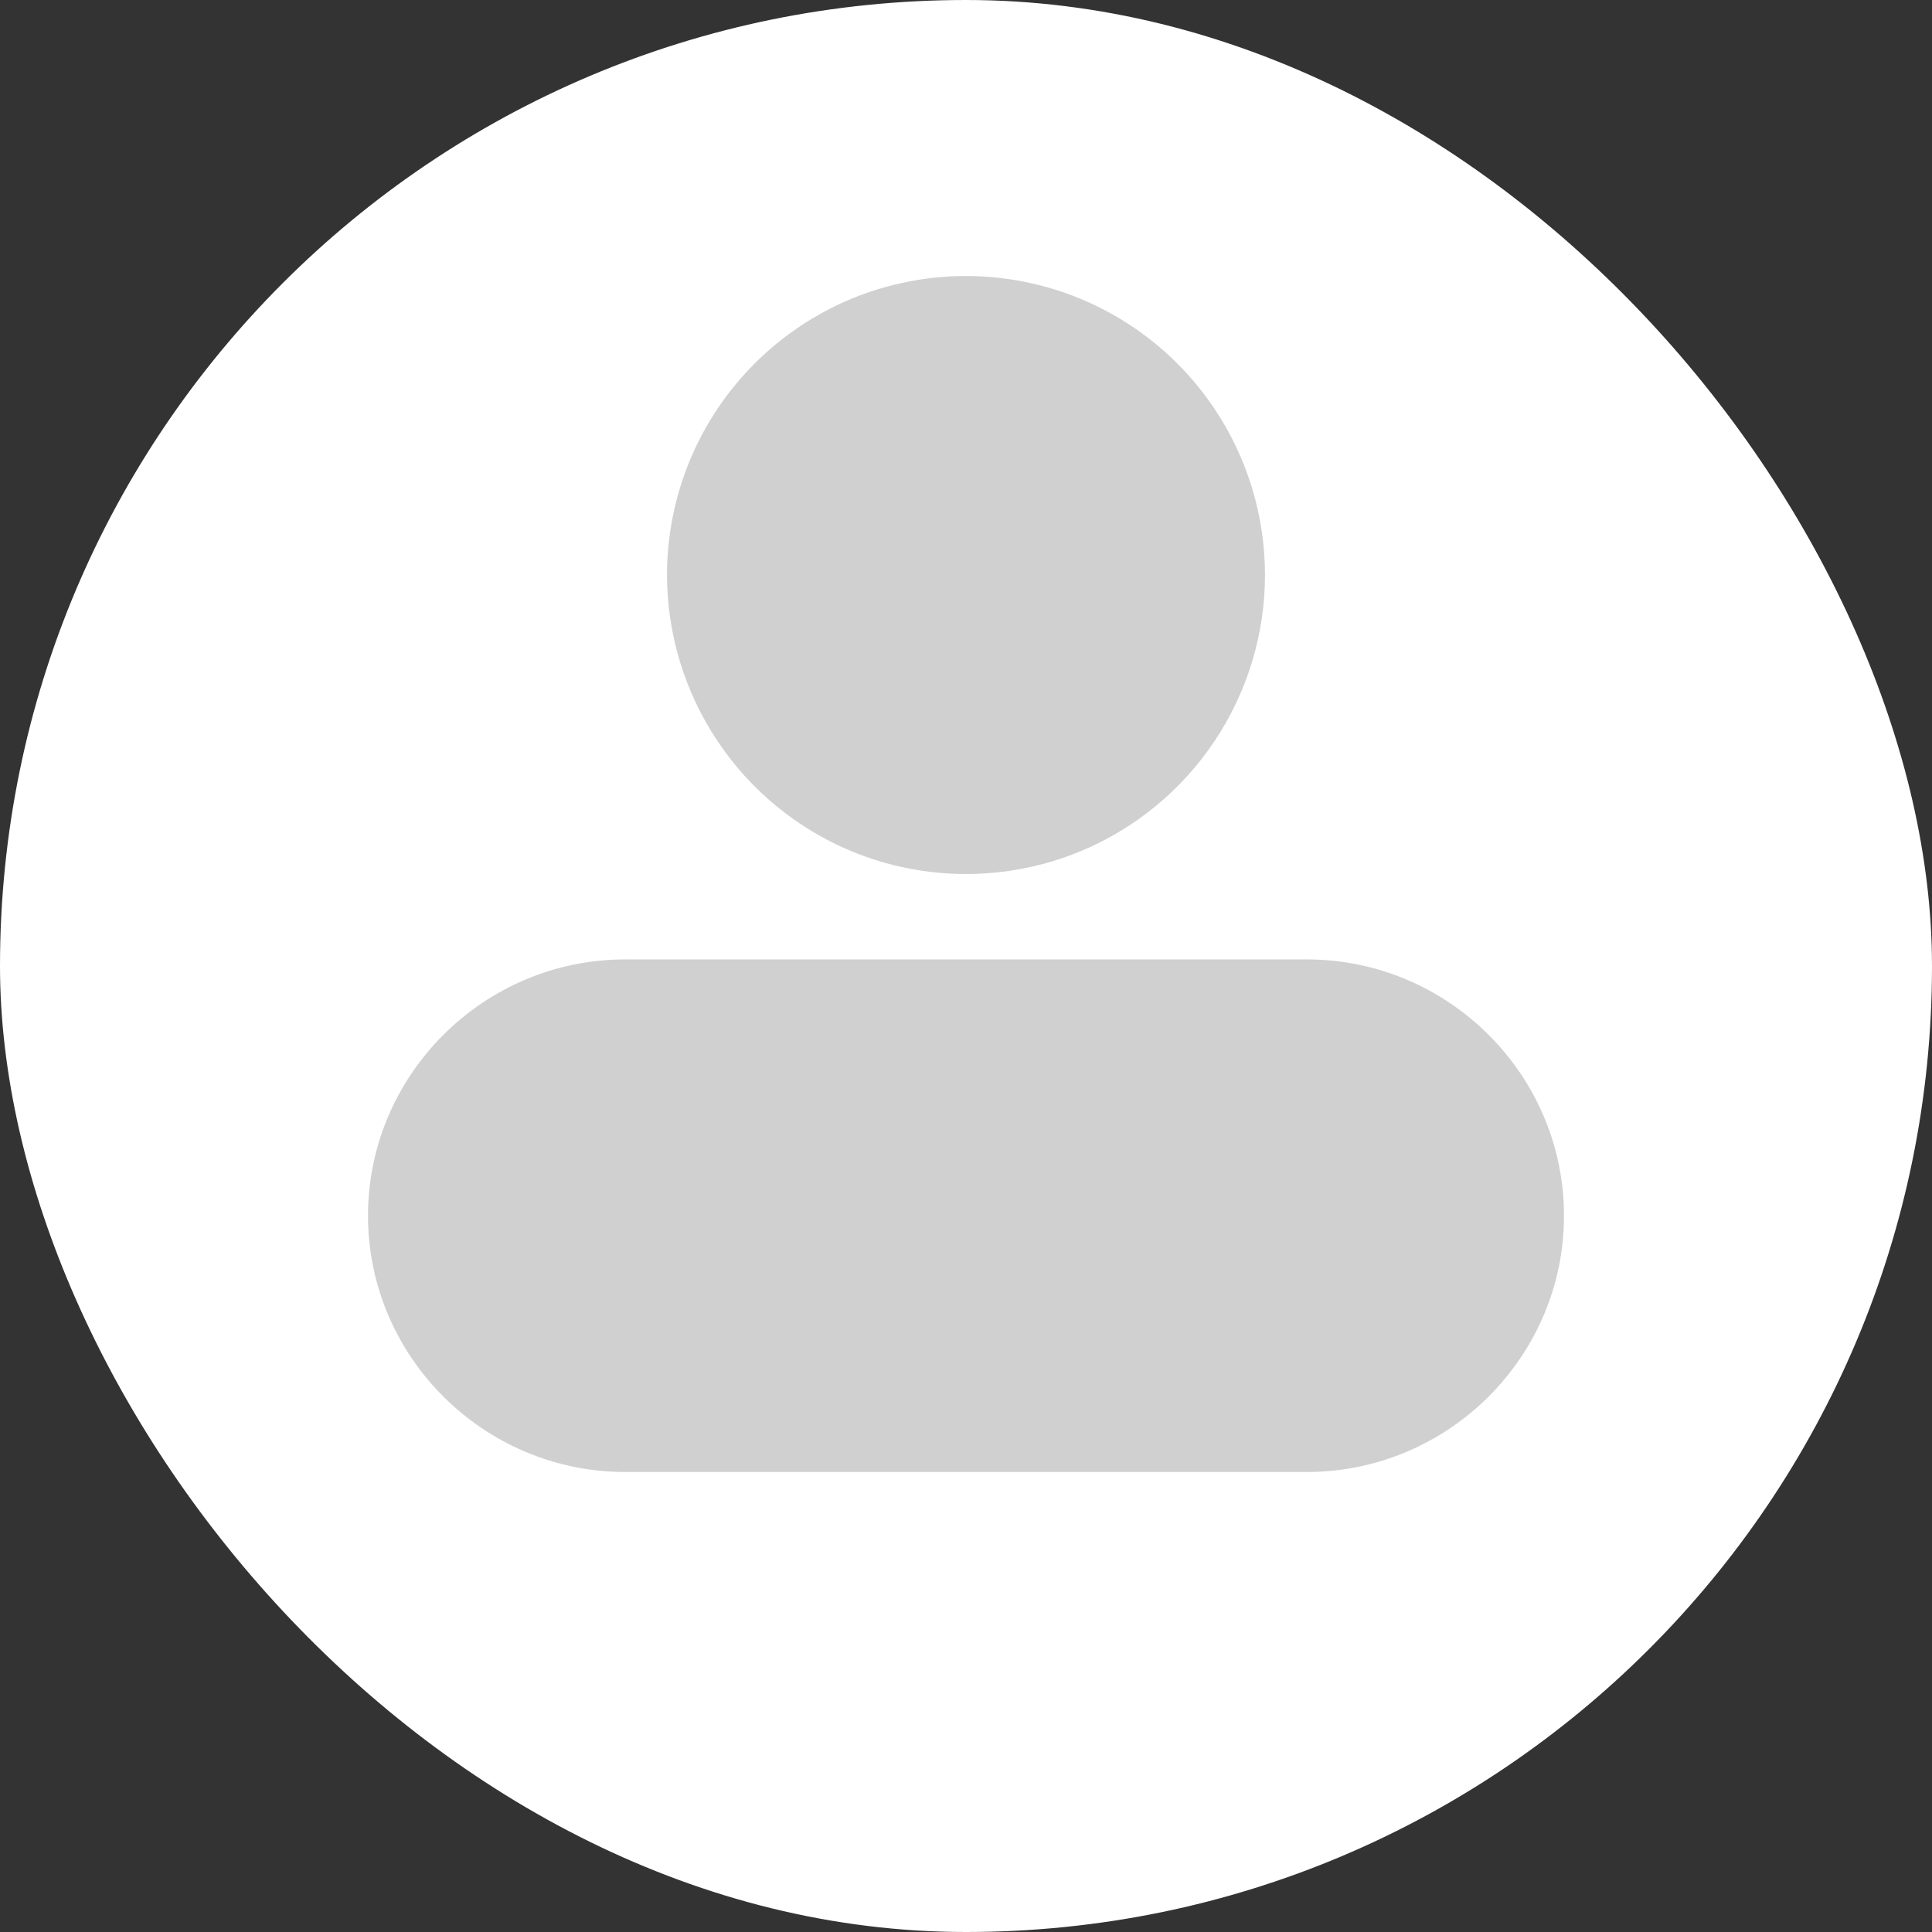 <svg width="42" height="42" viewBox="0 0 42 42" fill="none" xmlns="http://www.w3.org/2000/svg">
<rect x="0" y="0" width="42" height="42" fill="#333333" stroke="none"/>
<rect width="42" height="42" rx="21" fill="white"/>
<path d="M14.995 10.012C14.669 10.801 14.501 11.646 14.5 12.5C14.502 13.785 14.884 15.041 15.598 16.11C16.311 17.179 17.326 18.013 18.512 18.506C19.3 18.832 20.149 19 21 19C21.852 19 22.702 18.832 23.488 18.506C24.675 18.013 25.689 17.18 26.403 16.111C27.117 15.042 27.499 13.785 27.5 12.5C27.499 11.214 27.118 9.958 26.404 8.889C25.69 7.82 24.675 6.987 23.488 6.495C22.699 6.169 21.854 6.001 21 6C20.149 6 19.3 6.169 18.513 6.493C16.921 7.154 15.656 8.42 14.995 10.012Z" fill="#D0D0D0"/>
<path d="M28.41 20.857H13.59C10.515 20.857 8 23.364 8 26.429C8 29.493 10.516 32 13.59 32H28.41C31.485 32 34 29.493 34 26.429C34 23.364 31.485 20.857 28.41 20.857Z" fill="#D0D0D0"/>
</svg>
